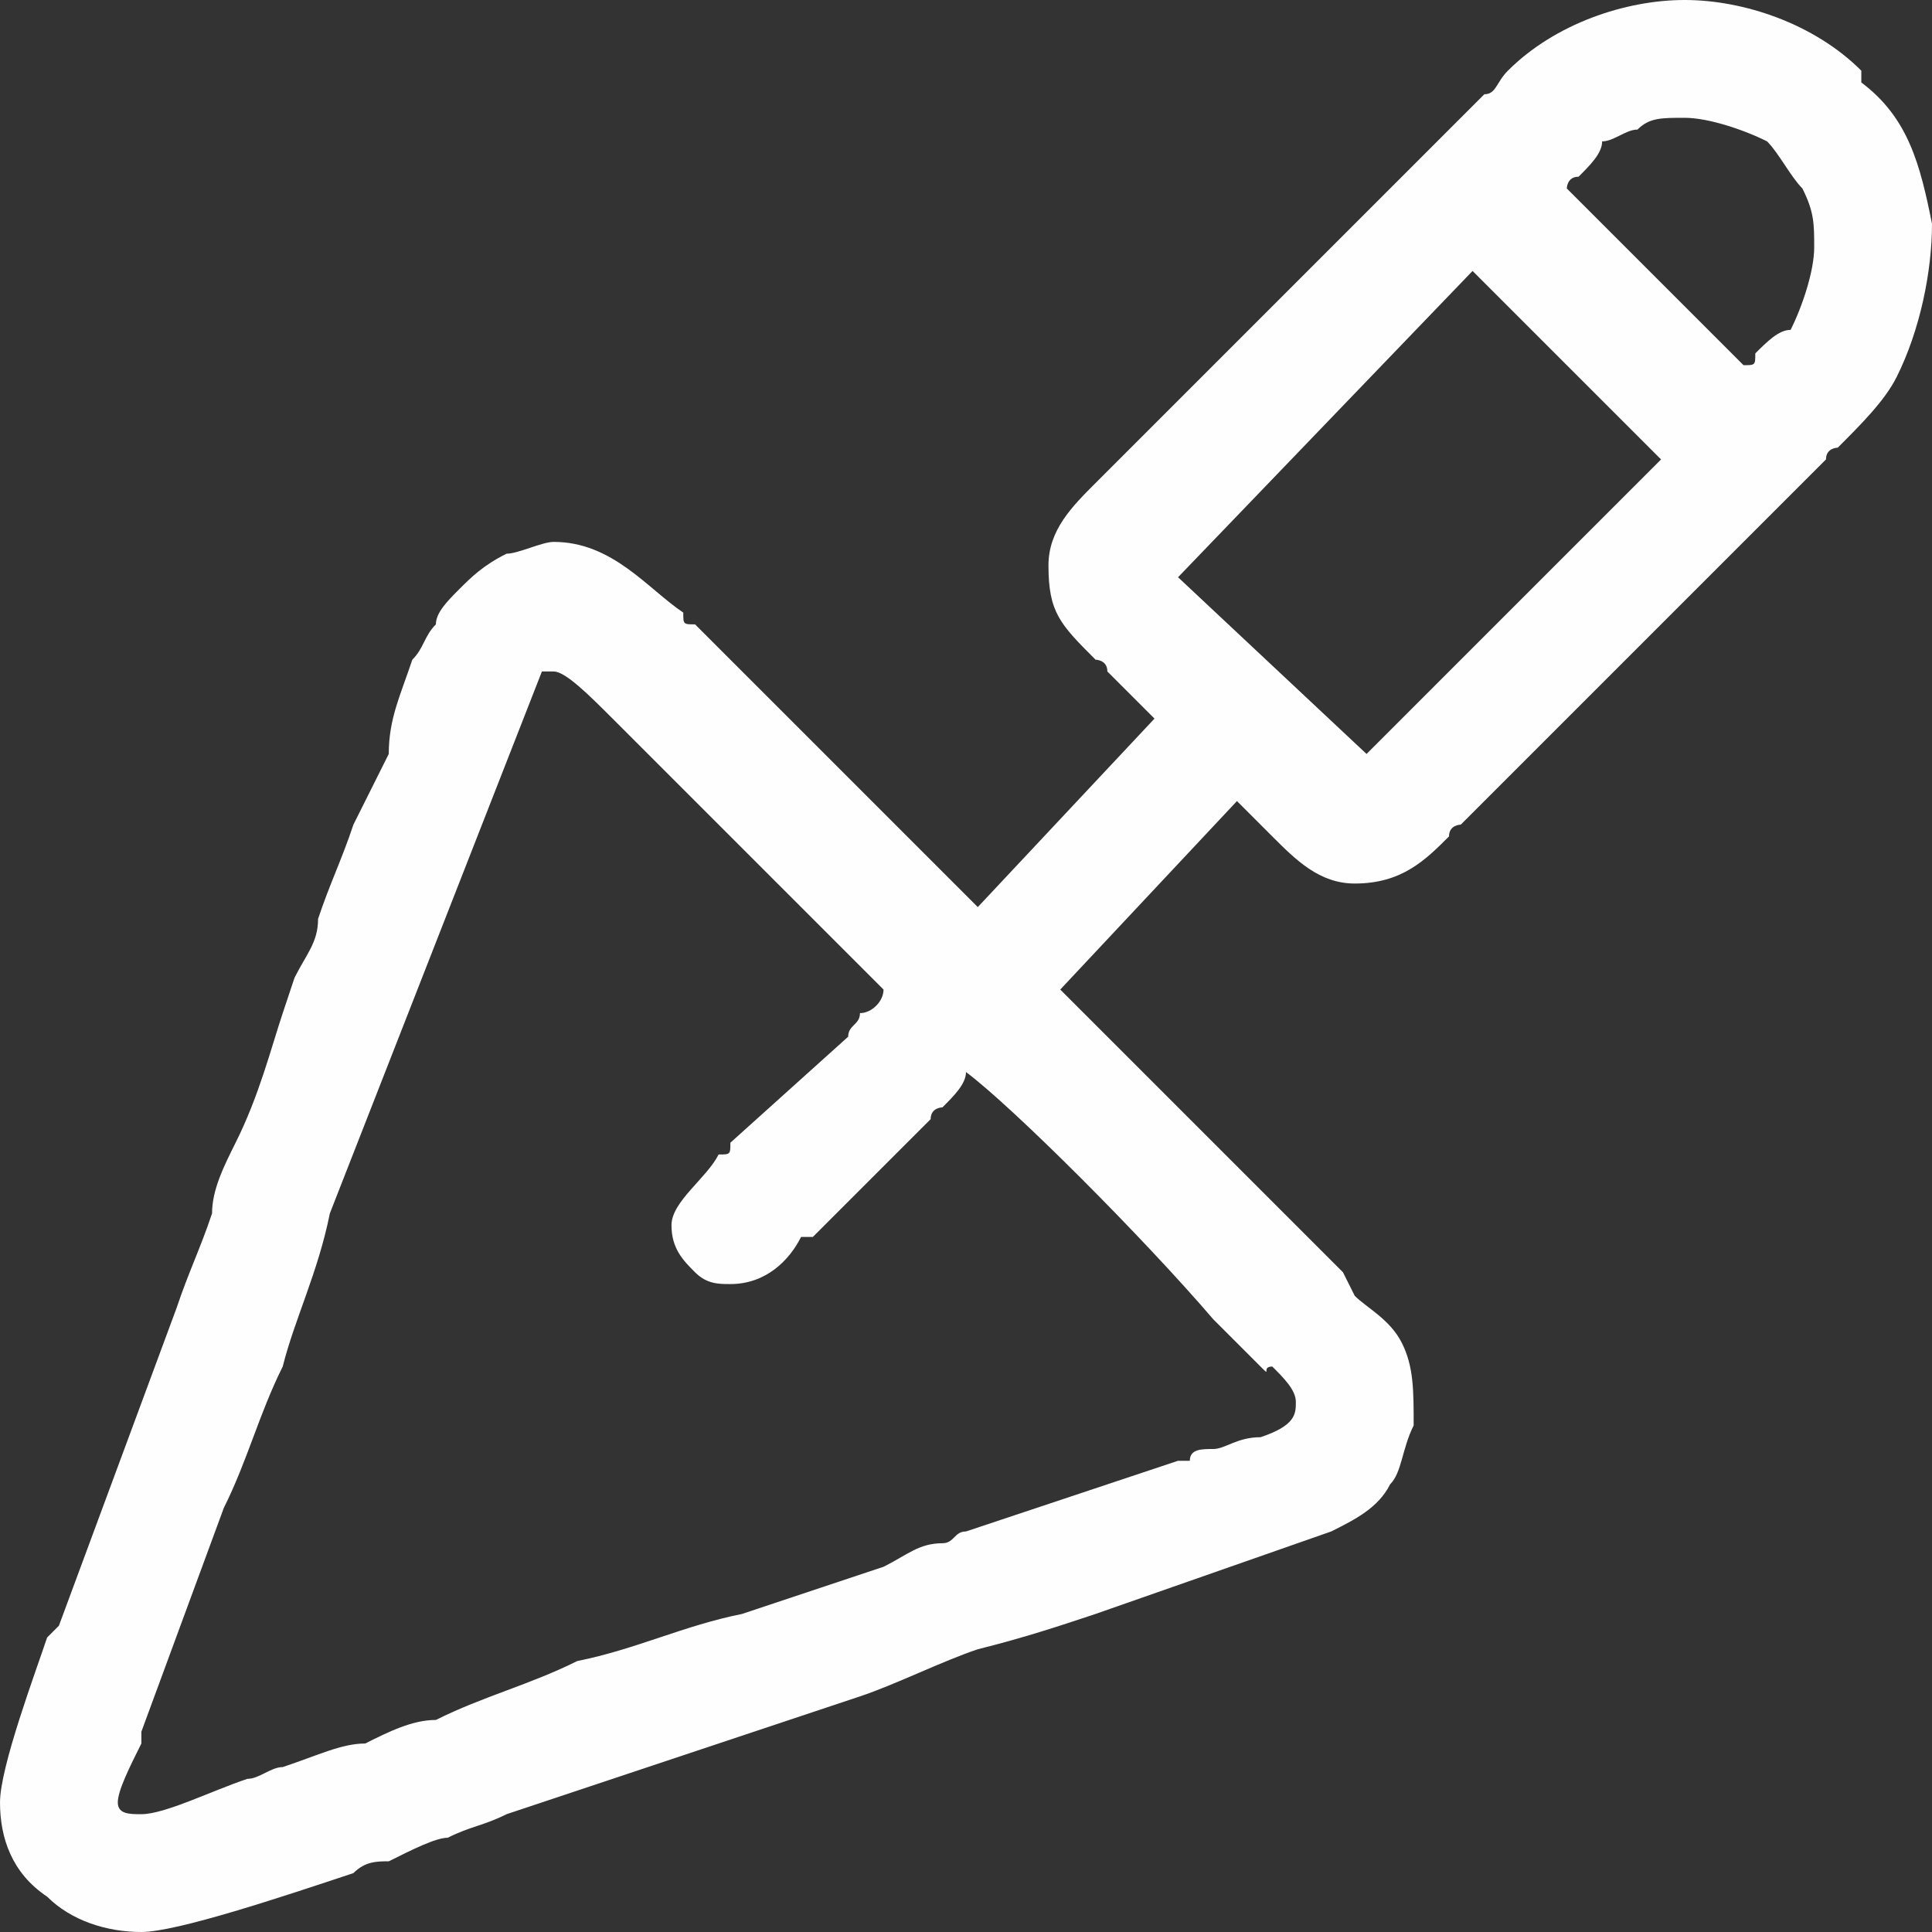 <?xml version="1.0" encoding="UTF-8"?>
<!DOCTYPE svg PUBLIC "-//W3C//DTD SVG 1.1//EN" "http://www.w3.org/Graphics/SVG/1.1/DTD/svg11.dtd">
<!-- Creator: CorelDRAW -->
<svg xmlns="http://www.w3.org/2000/svg" xml:space="preserve" width="200px" height="200px" version="1.1" style="shape-rendering:geometricPrecision; text-rendering:geometricPrecision; image-rendering:optimizeQuality; fill-rule:evenodd; clip-rule:evenodd"
viewBox="0 0 1.64 1.64"
 xmlns:xlink="http://www.w3.org/1999/xlink"
 xmlns:xodm="http://www.corel.com/coreldraw/odm/2003">
 <rect x="0" y="0" width="1.64" height="1.64" fill="#333333" stroke="none"/>
 <defs>
  <style type="text/css">
   <![CDATA[
    .fil0 {fill:#FEFEFE}
   ]]>
  </style>
 </defs>
 <g id="Слой_x0020_1">
  <path class="fil0" d="M0.59 1.08c-0.01,-0.01 -0.02,-0.02 -0.02,-0.04 0,-0.02 0.03,-0.04 0.04,-0.06 0.01,0 0.01,0 0.01,-0.01l0.1 -0.09 0 0c0,-0.01 0.01,-0.01 0.01,-0.02 0.01,0 0.02,-0.01 0.02,-0.02 -0.03,-0.03 -0.13,-0.13 -0.18,-0.18 -0.01,-0.01 -0.02,-0.02 -0.03,-0.03l0 0c-0.01,-0.01 -0.02,-0.02 -0.02,-0.02 -0.02,-0.02 -0.04,-0.04 -0.05,-0.04 0,0 -0.01,0 -0.01,0 0,0 0,0 0,0l-0.18 0.46 0 0c-0.01,0.05 -0.03,0.09 -0.04,0.13 -0.02,0.04 -0.03,0.08 -0.05,0.12l0 0 -0.07 0.19 0 0c0,0 0,0.01 0,0.01 -0.01,0.02 -0.02,0.04 -0.02,0.05 0,0.01 0.01,0.01 0.02,0.01 0.02,0 0.06,-0.02 0.09,-0.03 0.01,0 0.02,-0.01 0.03,-0.01 0.03,-0.01 0.05,-0.02 0.07,-0.02 0.02,-0.01 0.04,-0.02 0.06,-0.02 0.04,-0.02 0.08,-0.03 0.12,-0.05l0 0c0.05,-0.01 0.09,-0.03 0.14,-0.04l0 0 0.12 -0.04 0 0c0.02,-0.01 0.03,-0.02 0.05,-0.02 0.01,0 0.01,-0.01 0.02,-0.01l0 0 0.18 -0.06 0.01 0c0,-0.01 0.01,-0.01 0.02,-0.01 0.01,0 0.02,-0.01 0.04,-0.01 0.03,-0.01 0.03,-0.02 0.03,-0.03 0,-0.01 -0.01,-0.02 -0.02,-0.03 -0.01,0 0,0.01 -0.01,0l0 0c-0.01,-0.01 -0.02,-0.02 -0.04,-0.04 -0.06,-0.07 -0.17,-0.18 -0.21,-0.21 0,0.01 -0.01,0.02 -0.02,0.03 0,0 -0.01,0 -0.01,0.01l0 0 -0.1 0.1 0 0c0,0 0,0 -0.01,0 -0.01,0.02 -0.03,0.04 -0.06,0.04 -0.01,0 -0.02,0 -0.03,-0.01zm0.41 -0.59l0.16 0.15 0.25 -0.25 -0.16 -0.16 -0.25 0.26zm0.5 -0.37c-0.02,-0.01 -0.05,-0.02 -0.07,-0.02 -0.02,0 -0.03,0 -0.04,0.01 -0.01,0 -0.02,0.01 -0.03,0.01 0,0.01 -0.01,0.02 -0.02,0.03 -0.01,0 -0.01,0.01 -0.01,0.01l0.15 0.15c0.01,0 0.01,0 0.01,-0.01 0.01,-0.01 0.02,-0.02 0.03,-0.02 0.01,-0.02 0.02,-0.05 0.02,-0.07 0,-0.02 0,-0.03 -0.01,-0.05 -0.01,-0.01 -0.02,-0.03 -0.03,-0.04zm-0.57 0.44c-0.03,-0.03 -0.04,-0.04 -0.04,-0.08 0,-0.03 0.02,-0.05 0.04,-0.07 0.01,-0.01 0.01,-0.01 0.01,-0.01l0 0 0.31 -0.31 0 0 0.01 -0.01c0.01,0 0.01,-0.01 0.02,-0.02l0 0c0.04,-0.04 0.1,-0.06 0.15,-0.06 0.05,0 0.11,0.02 0.15,0.06l0 0.01c0.04,0.03 0.05,0.07 0.06,0.12 0,0.04 -0.01,0.09 -0.03,0.13 -0.01,0.02 -0.03,0.04 -0.05,0.06 0,0 -0.01,0 -0.01,0.01l0 0 -0.31 0.31 0 0c0,0 -0.01,0 -0.01,0.01 -0.02,0.02 -0.04,0.04 -0.08,0.04 -0.03,0 -0.05,-0.02 -0.07,-0.04 -0.01,-0.01 -0.02,-0.02 -0.03,-0.03l-0.15 0.16c0.04,0.04 0.19,0.19 0.24,0.24l0.01 0.02c0.01,0.01 0.03,0.02 0.04,0.04 0.01,0.02 0.01,0.04 0.01,0.07 -0.01,0.02 -0.01,0.04 -0.02,0.05 -0.01,0.02 -0.03,0.03 -0.05,0.04l0 0 -0.2 0.07c-0.03,0.01 -0.06,0.02 -0.1,0.03 -0.03,0.01 -0.07,0.03 -0.1,0.04l0 0 -0.3 0.1 0 0c-0.02,0.01 -0.03,0.01 -0.05,0.02 -0.01,0 -0.03,0.01 -0.05,0.02 -0.01,0 -0.02,0 -0.03,0.01 -0.06,0.02 -0.15,0.05 -0.18,0.05 -0.03,0 -0.06,-0.01 -0.08,-0.03 -0.03,-0.02 -0.04,-0.05 -0.04,-0.08 0,-0.03 0.03,-0.11 0.04,-0.14l0.01 -0.01 0.1 -0.27c0.01,-0.03 0.02,-0.05 0.03,-0.08 0,-0.02 0.01,-0.04 0.02,-0.06 0.02,-0.04 0.03,-0.08 0.04,-0.11l0.01 -0.03c0.01,-0.02 0.02,-0.03 0.02,-0.05 0.01,-0.03 0.02,-0.05 0.03,-0.08 0.01,-0.02 0.02,-0.04 0.03,-0.06 0,-0.03 0.01,-0.05 0.02,-0.08 0.01,-0.01 0.01,-0.02 0.02,-0.03 0,-0.01 0.01,-0.02 0.02,-0.03 0.01,-0.01 0.02,-0.02 0.04,-0.03 0.01,0 0.03,-0.01 0.04,-0.01 0.05,0 0.08,0.04 0.11,0.06 0,0.01 0,0.01 0.01,0.01 0.01,0.01 0.02,0.02 0.04,0.04 0.06,0.06 0.16,0.16 0.2,0.2l0.15 -0.16c-0.01,-0.01 -0.02,-0.02 -0.03,-0.03 0,0 -0.01,-0.01 -0.01,-0.01l0 0c0,-0.01 -0.01,-0.01 -0.01,-0.01z"/>
 </g>
</svg>
